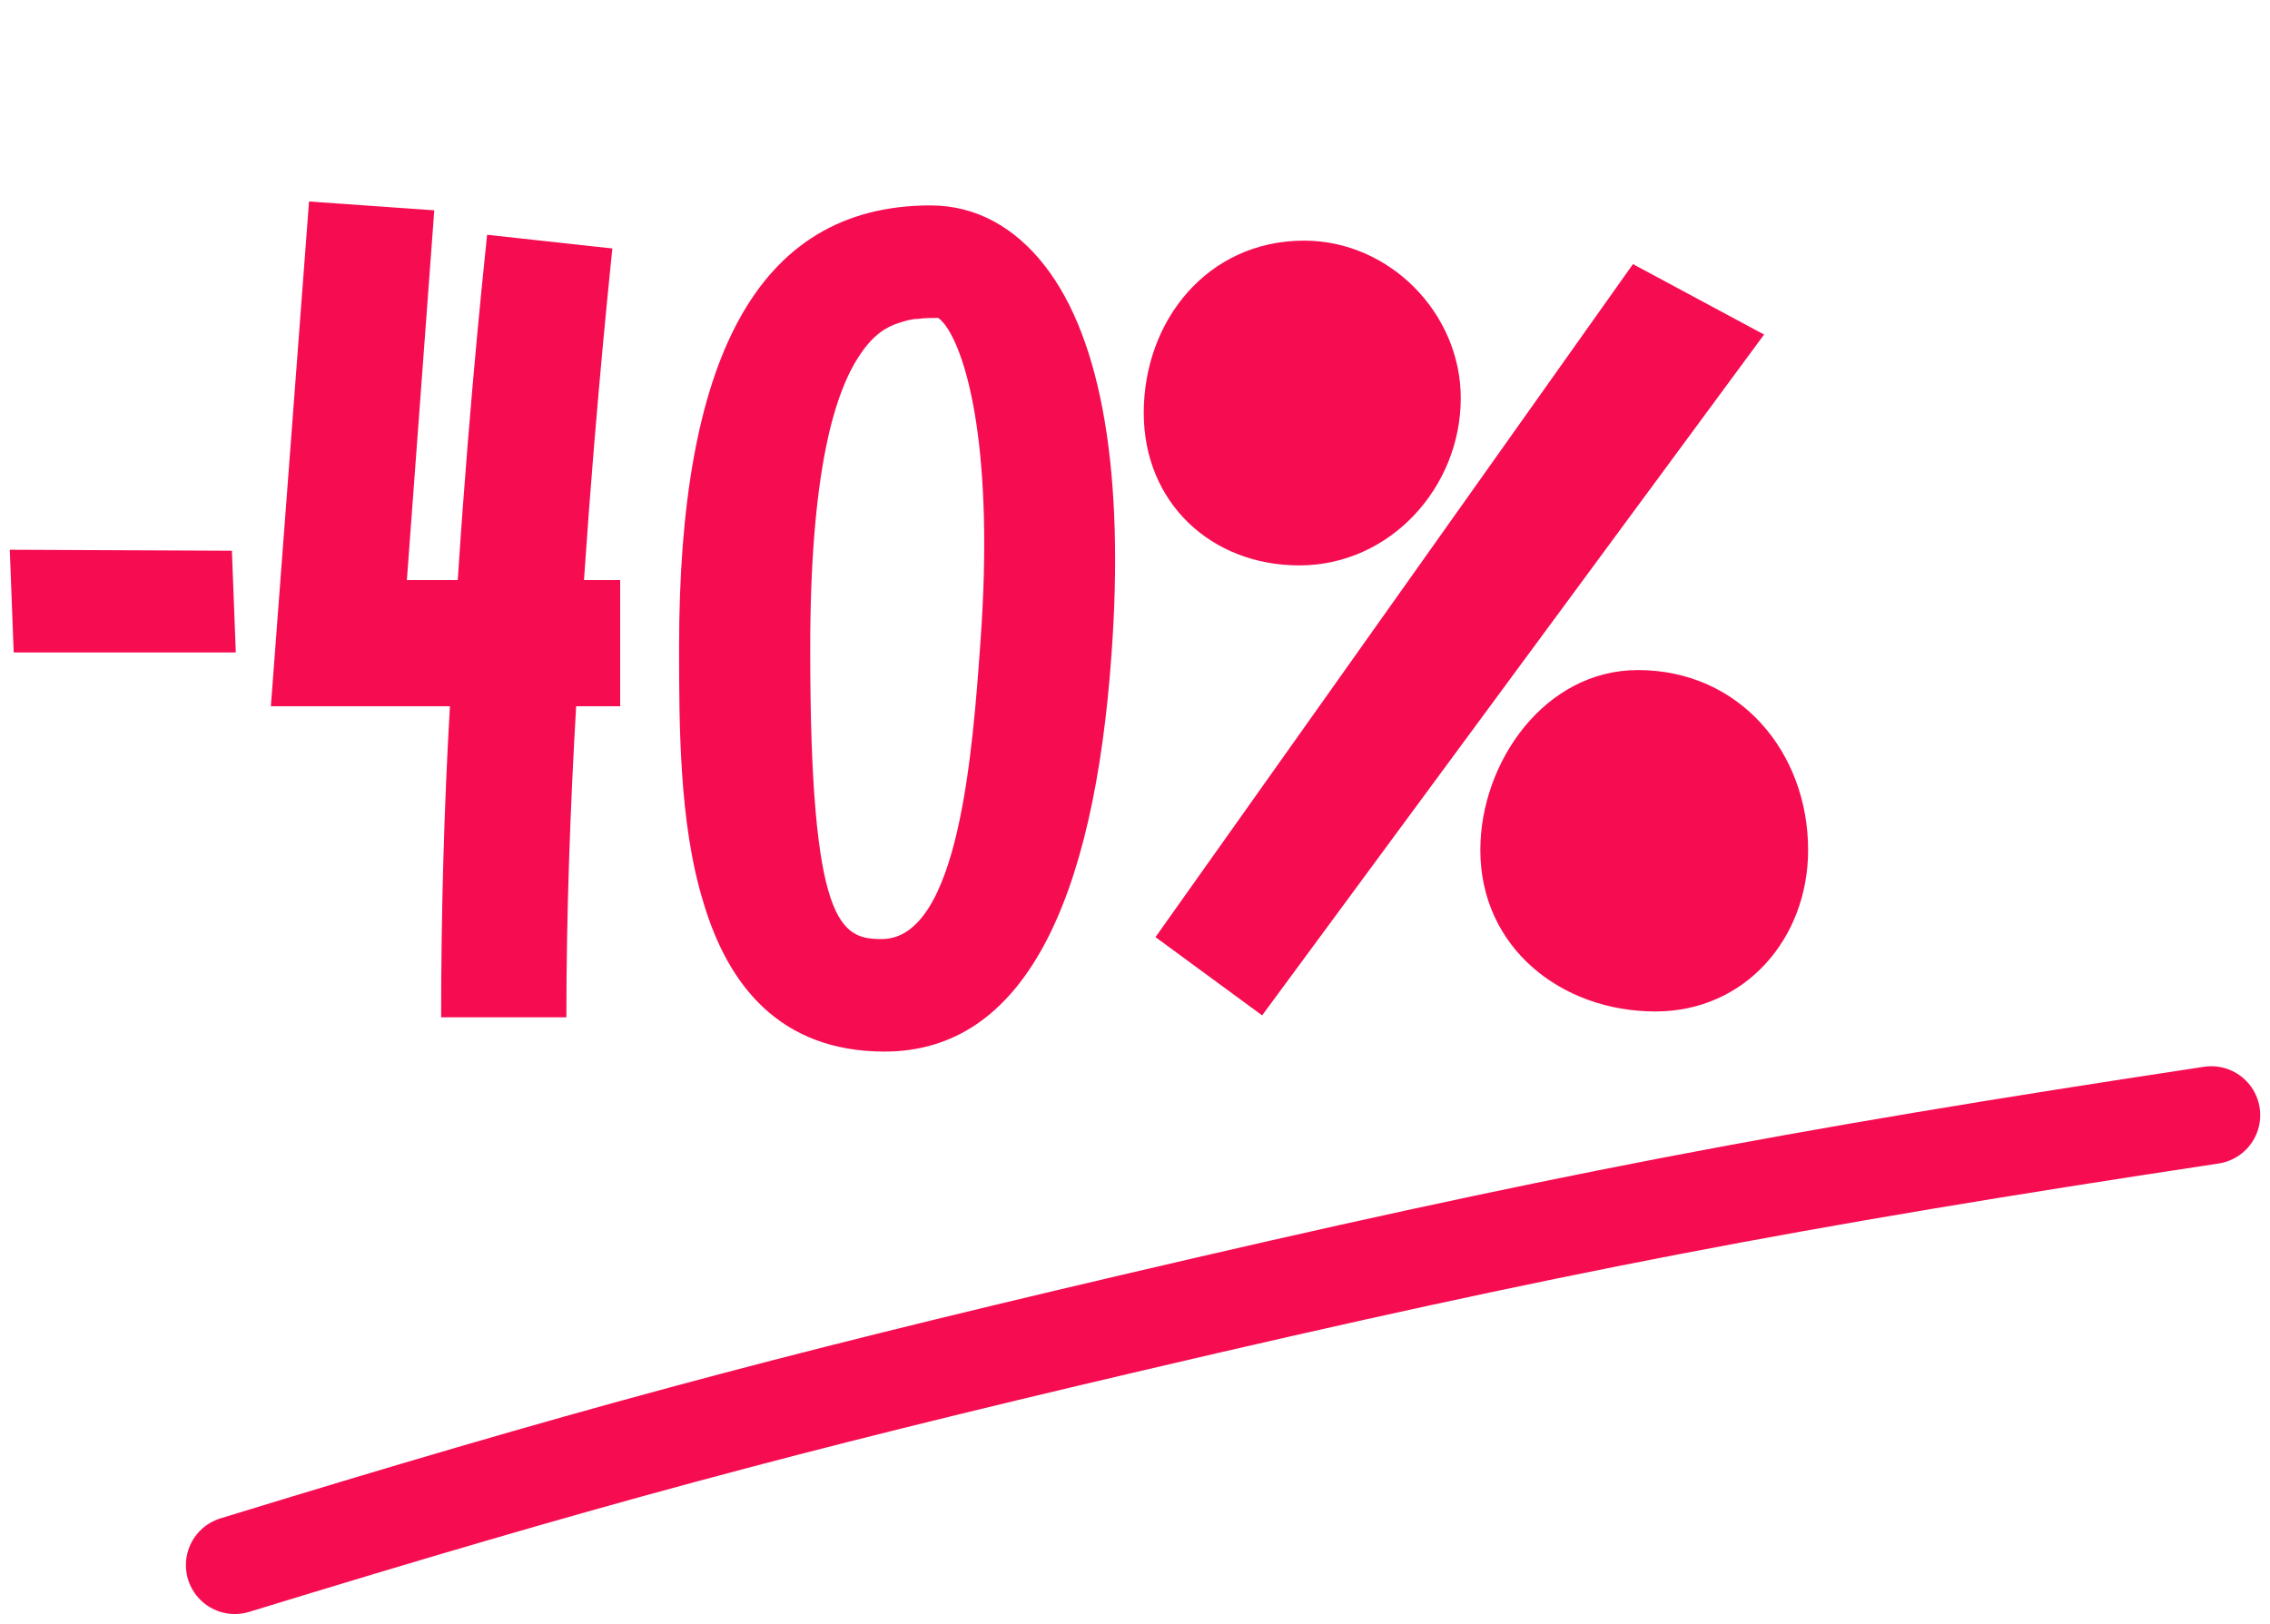 <svg width="116" height="83" viewBox="0 0 116 83" fill="none" xmlns="http://www.w3.org/2000/svg">
<path d="M0.7 33.35L0.5 28.1L11.85 28.15L12.05 33.35H0.7ZM31.692 29.65V36.1H29.442C29.142 41.25 28.942 46.75 28.942 52H22.542C22.542 46.75 22.692 41.25 22.992 36.1H13.842L15.792 10.3L22.192 10.75L20.792 29.65H23.392C24.042 19.65 24.892 12.1 24.892 12L31.292 12.7C31.292 12.8 30.492 20.05 29.842 29.65H31.692ZM48.253 16.55C48.053 16.35 48.003 16.25 47.903 16.25C47.603 16.25 47.253 16.25 46.903 16.3C46.603 16.3 46.253 16.4 45.953 16.5C45.303 16.7 44.653 17.1 44.003 18.05C42.603 20.05 41.403 24.25 41.403 33.2C41.403 47.3 42.953 48 45.053 48C49.003 48 49.703 38.4 50.103 32.8C50.803 23.15 49.453 18.1 48.253 16.55ZM45.203 53.75C39.853 53.75 37.203 50.35 35.953 46.15C35.303 44.05 35.003 41.75 34.853 39.5C34.703 37.25 34.703 35 34.703 33.05C34.703 18.6 38.553 10.5 47.553 10.5C49.853 10.5 51.853 11.6 53.403 13.6C56.353 17.4 57.453 24.35 56.803 33.4C55.903 46.15 52.303 53.75 45.203 53.75ZM84.597 51.7C79.797 51.7 75.647 48.45 75.647 43.45C75.647 38.95 78.947 34.25 83.697 34.25C88.897 34.25 92.397 38.45 92.397 43.45C92.397 47.95 89.197 51.7 84.597 51.7ZM66.397 28.9C61.897 28.9 58.447 25.7 58.447 21.1C58.447 16.4 61.697 12.3 66.647 12.3C70.997 12.3 74.647 16 74.647 20.35C74.647 24.9 71.047 28.9 66.397 28.9ZM90.147 17.1L64.497 51.9L59.047 47.9L83.447 13.5L90.147 17.1Z" fill="#F60C51"/>
<path d="M12 80C29.738 74.559 39.792 71.842 57.832 67.615C79.207 62.607 91.318 60.277 113 57" stroke="#F60C51" stroke-width="5" stroke-linecap="round"/>
</svg>
